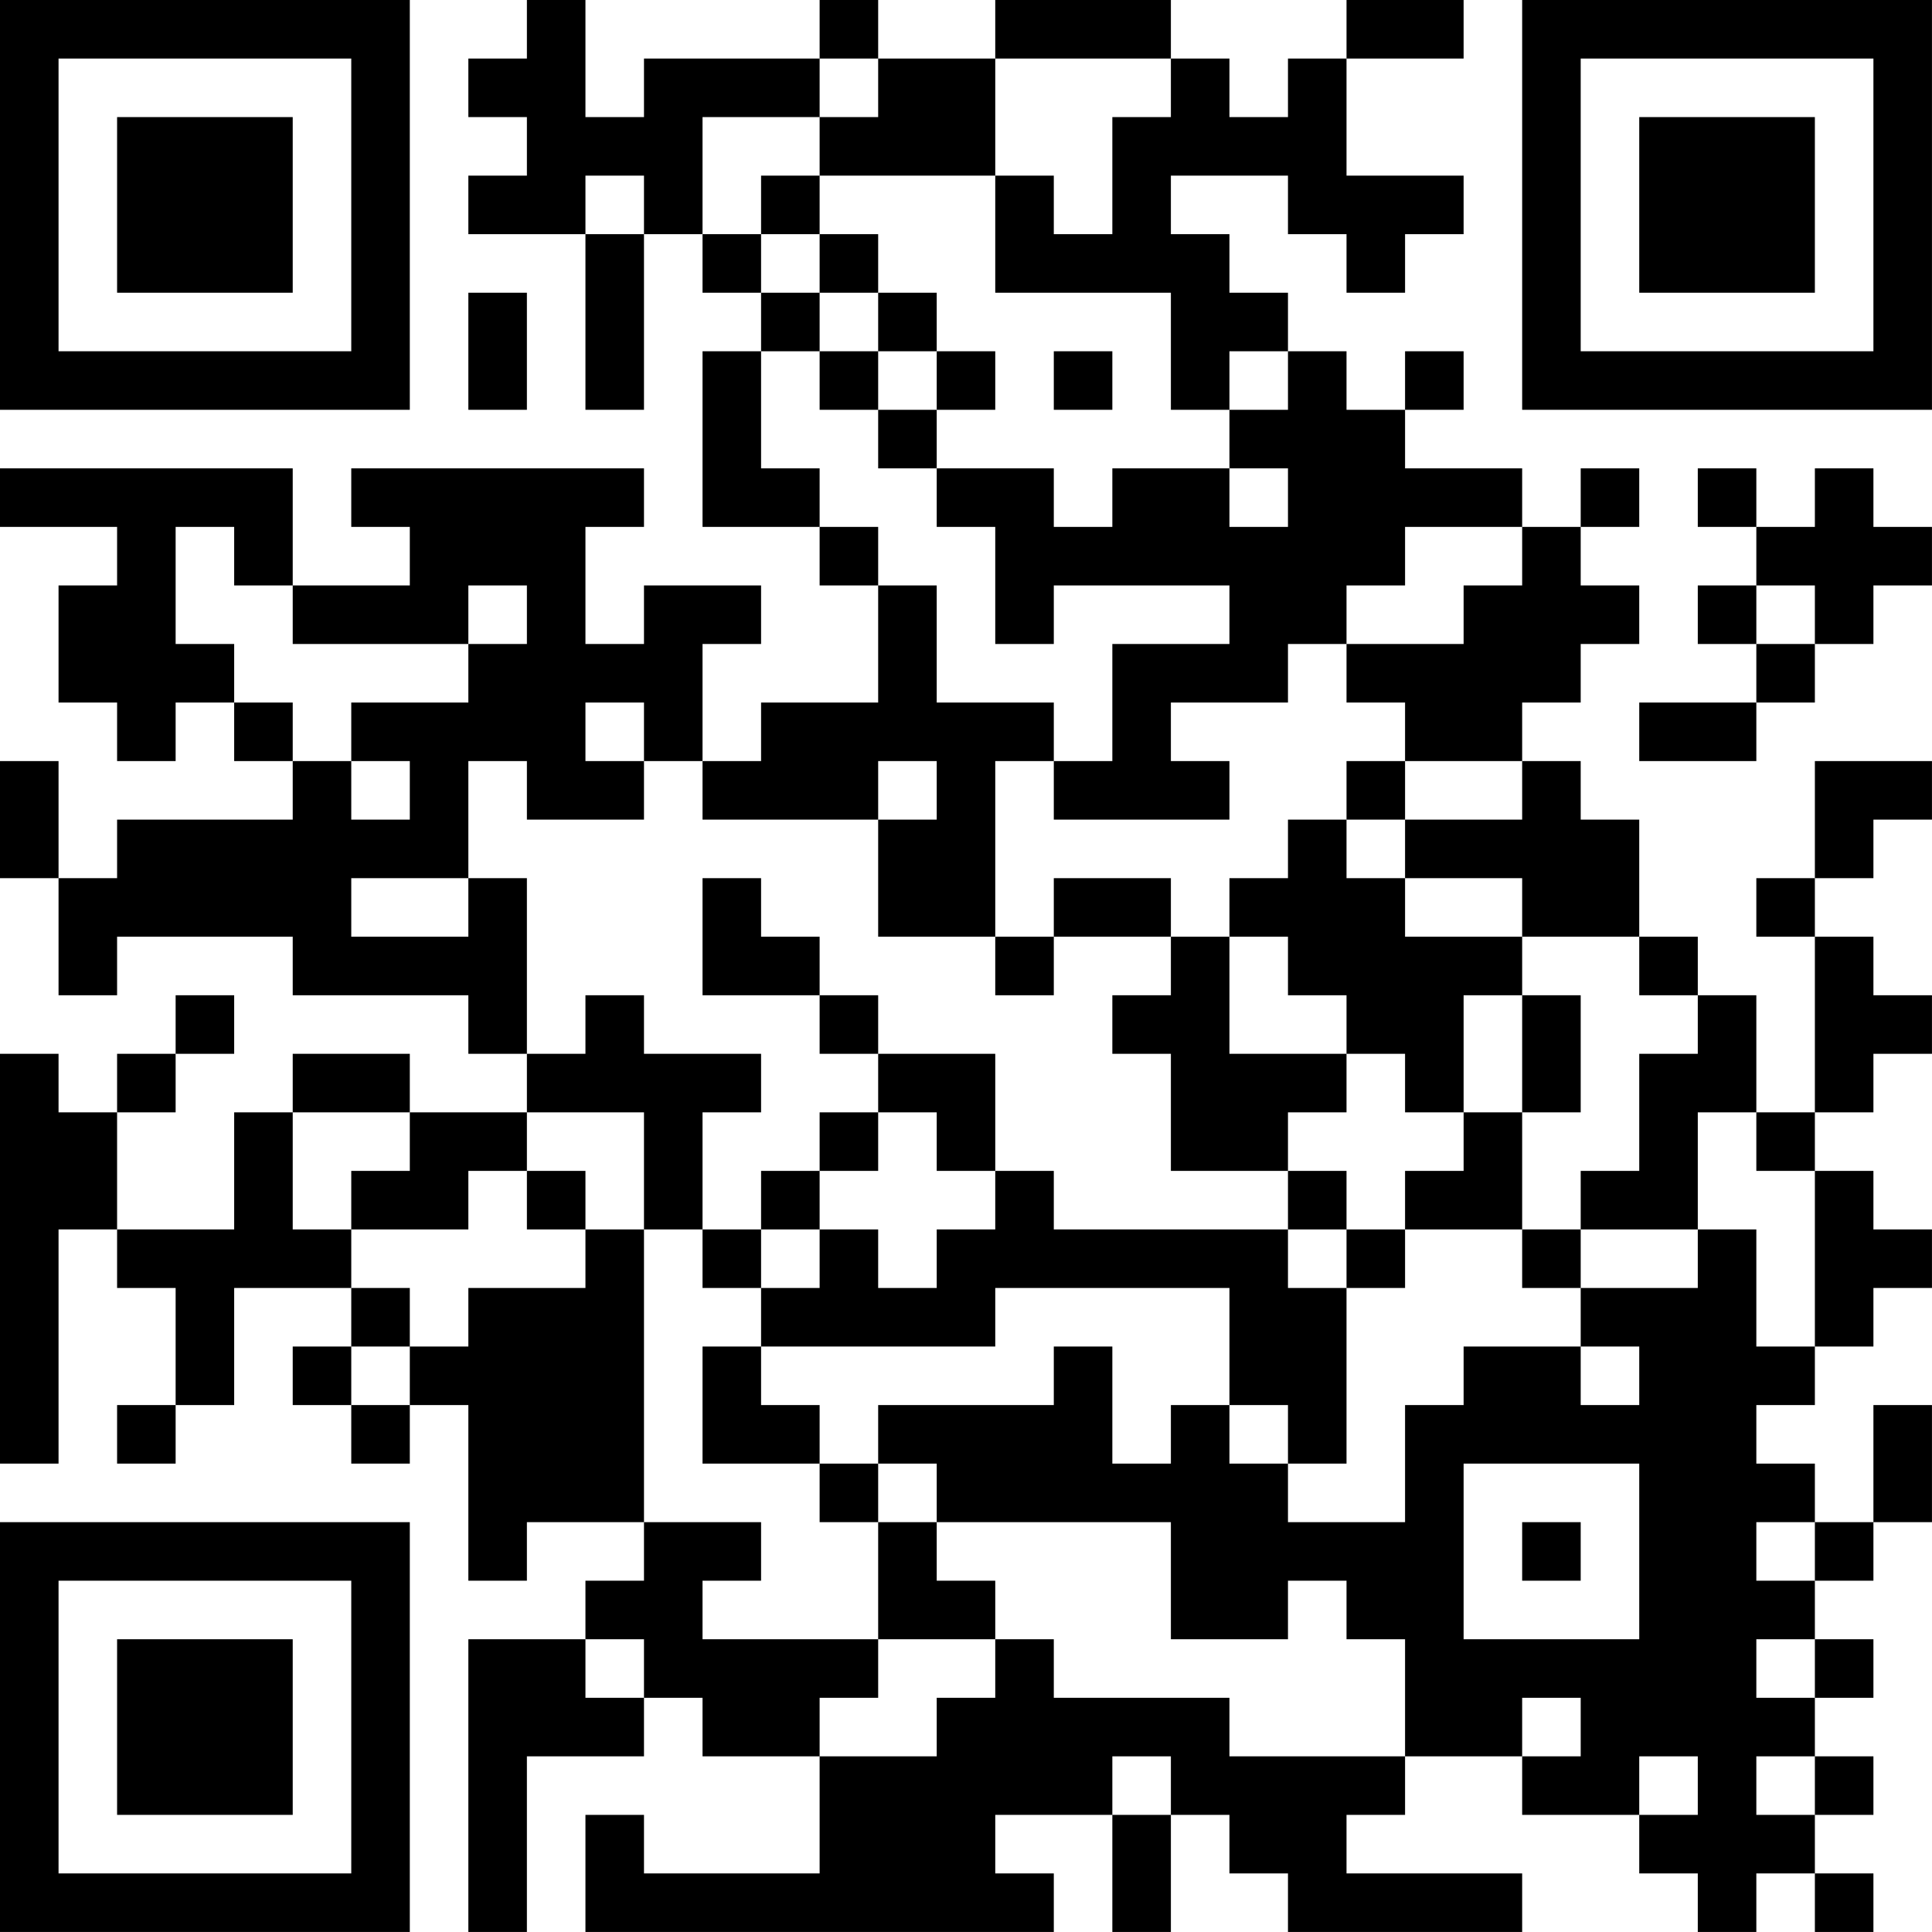 <?xml version="1.0" encoding="UTF-8"?>
<svg xmlns="http://www.w3.org/2000/svg" version="1.1" width="400" height="400" viewBox="0 0 400 400"><rect x="0" y="0" width="400" height="400" fill="#ffffff"/><g transform="scale(12.121)"><g transform="translate(0,0)"><path fill-rule="evenodd" d="M9 0L9 1L8 1L8 2L9 2L9 3L8 3L8 4L10 4L10 7L11 7L11 4L12 4L12 5L13 5L13 6L12 6L12 9L14 9L14 10L15 10L15 12L13 12L13 13L12 13L12 11L13 11L13 10L11 10L11 11L10 11L10 9L11 9L11 8L6 8L6 9L7 9L7 10L5 10L5 8L0 8L0 9L2 9L2 10L1 10L1 12L2 12L2 13L3 13L3 12L4 12L4 13L5 13L5 14L2 14L2 15L1 15L1 13L0 13L0 15L1 15L1 17L2 17L2 16L5 16L5 17L8 17L8 18L9 18L9 19L7 19L7 18L5 18L5 19L4 19L4 21L2 21L2 19L3 19L3 18L4 18L4 17L3 17L3 18L2 18L2 19L1 19L1 18L0 18L0 25L1 25L1 21L2 21L2 22L3 22L3 24L2 24L2 25L3 25L3 24L4 24L4 22L6 22L6 23L5 23L5 24L6 24L6 25L7 25L7 24L8 24L8 27L9 27L9 26L11 26L11 27L10 27L10 28L8 28L8 33L9 33L9 30L11 30L11 29L12 29L12 30L14 30L14 32L11 32L11 31L10 31L10 33L18 33L18 32L17 32L17 31L19 31L19 33L20 33L20 31L21 31L21 32L22 32L22 33L26 33L26 32L23 32L23 31L24 31L24 30L26 30L26 31L28 31L28 32L29 32L29 33L30 33L30 32L31 32L31 33L32 33L32 32L31 32L31 31L32 31L32 30L31 30L31 29L32 29L32 28L31 28L31 27L32 27L32 26L33 26L33 24L32 24L32 26L31 26L31 25L30 25L30 24L31 24L31 23L32 23L32 22L33 22L33 21L32 21L32 20L31 20L31 19L32 19L32 18L33 18L33 17L32 17L32 16L31 16L31 15L32 15L32 14L33 14L33 13L31 13L31 15L30 15L30 16L31 16L31 19L30 19L30 17L29 17L29 16L28 16L28 14L27 14L27 13L26 13L26 12L27 12L27 11L28 11L28 10L27 10L27 9L28 9L28 8L27 8L27 9L26 9L26 8L24 8L24 7L25 7L25 6L24 6L24 7L23 7L23 6L22 6L22 5L21 5L21 4L20 4L20 3L22 3L22 4L23 4L23 5L24 5L24 4L25 4L25 3L23 3L23 1L25 1L25 0L23 0L23 1L22 1L22 2L21 2L21 1L20 1L20 0L17 0L17 1L15 1L15 0L14 0L14 1L11 1L11 2L10 2L10 0ZM14 1L14 2L12 2L12 4L13 4L13 5L14 5L14 6L13 6L13 8L14 8L14 9L15 9L15 10L16 10L16 12L18 12L18 13L17 13L17 16L15 16L15 14L16 14L16 13L15 13L15 14L12 14L12 13L11 13L11 12L10 12L10 13L11 13L11 14L9 14L9 13L8 13L8 15L6 15L6 16L8 16L8 15L9 15L9 18L10 18L10 17L11 17L11 18L13 18L13 19L12 19L12 21L11 21L11 19L9 19L9 20L8 20L8 21L6 21L6 20L7 20L7 19L5 19L5 21L6 21L6 22L7 22L7 23L6 23L6 24L7 24L7 23L8 23L8 22L10 22L10 21L11 21L11 26L13 26L13 27L12 27L12 28L15 28L15 29L14 29L14 30L16 30L16 29L17 29L17 28L18 28L18 29L21 29L21 30L24 30L24 28L23 28L23 27L22 27L22 28L20 28L20 26L16 26L16 25L15 25L15 24L18 24L18 23L19 23L19 25L20 25L20 24L21 24L21 25L22 25L22 26L24 26L24 24L25 24L25 23L27 23L27 24L28 24L28 23L27 23L27 22L29 22L29 21L30 21L30 23L31 23L31 20L30 20L30 19L29 19L29 21L27 21L27 20L28 20L28 18L29 18L29 17L28 17L28 16L26 16L26 15L24 15L24 14L26 14L26 13L24 13L24 12L23 12L23 11L25 11L25 10L26 10L26 9L24 9L24 10L23 10L23 11L22 11L22 12L20 12L20 13L21 13L21 14L18 14L18 13L19 13L19 11L21 11L21 10L18 10L18 11L17 11L17 9L16 9L16 8L18 8L18 9L19 9L19 8L21 8L21 9L22 9L22 8L21 8L21 7L22 7L22 6L21 6L21 7L20 7L20 5L17 5L17 3L18 3L18 4L19 4L19 2L20 2L20 1L17 1L17 3L14 3L14 2L15 2L15 1ZM10 3L10 4L11 4L11 3ZM13 3L13 4L14 4L14 5L15 5L15 6L14 6L14 7L15 7L15 8L16 8L16 7L17 7L17 6L16 6L16 5L15 5L15 4L14 4L14 3ZM8 5L8 7L9 7L9 5ZM15 6L15 7L16 7L16 6ZM18 6L18 7L19 7L19 6ZM29 8L29 9L30 9L30 10L29 10L29 11L30 11L30 12L28 12L28 13L30 13L30 12L31 12L31 11L32 11L32 10L33 10L33 9L32 9L32 8L31 8L31 9L30 9L30 8ZM3 9L3 11L4 11L4 12L5 12L5 13L6 13L6 14L7 14L7 13L6 13L6 12L8 12L8 11L9 11L9 10L8 10L8 11L5 11L5 10L4 10L4 9ZM30 10L30 11L31 11L31 10ZM23 13L23 14L22 14L22 15L21 15L21 16L20 16L20 15L18 15L18 16L17 16L17 17L18 17L18 16L20 16L20 17L19 17L19 18L20 18L20 20L22 20L22 21L18 21L18 20L17 20L17 18L15 18L15 17L14 17L14 16L13 16L13 15L12 15L12 17L14 17L14 18L15 18L15 19L14 19L14 20L13 20L13 21L12 21L12 22L13 22L13 23L12 23L12 25L14 25L14 26L15 26L15 28L17 28L17 27L16 27L16 26L15 26L15 25L14 25L14 24L13 24L13 23L17 23L17 22L21 22L21 24L22 24L22 25L23 25L23 22L24 22L24 21L26 21L26 22L27 22L27 21L26 21L26 19L27 19L27 17L26 17L26 16L24 16L24 15L23 15L23 14L24 14L24 13ZM21 16L21 18L23 18L23 19L22 19L22 20L23 20L23 21L22 21L22 22L23 22L23 21L24 21L24 20L25 20L25 19L26 19L26 17L25 17L25 19L24 19L24 18L23 18L23 17L22 17L22 16ZM15 19L15 20L14 20L14 21L13 21L13 22L14 22L14 21L15 21L15 22L16 22L16 21L17 21L17 20L16 20L16 19ZM9 20L9 21L10 21L10 20ZM25 25L25 28L28 28L28 25ZM26 26L26 27L27 27L27 26ZM30 26L30 27L31 27L31 26ZM10 28L10 29L11 29L11 28ZM30 28L30 29L31 29L31 28ZM26 29L26 30L27 30L27 29ZM19 30L19 31L20 31L20 30ZM28 30L28 31L29 31L29 30ZM30 30L30 31L31 31L31 30ZM0 0L0 7L7 7L7 0ZM1 1L1 6L6 6L6 1ZM2 2L2 5L5 5L5 2ZM26 0L26 7L33 7L33 0ZM27 1L27 6L32 6L32 1ZM28 2L28 5L31 5L31 2ZM0 26L0 33L7 33L7 26ZM1 27L1 32L6 32L6 27ZM2 28L2 31L5 31L5 28Z" fill="#000000"/></g></g></svg>
